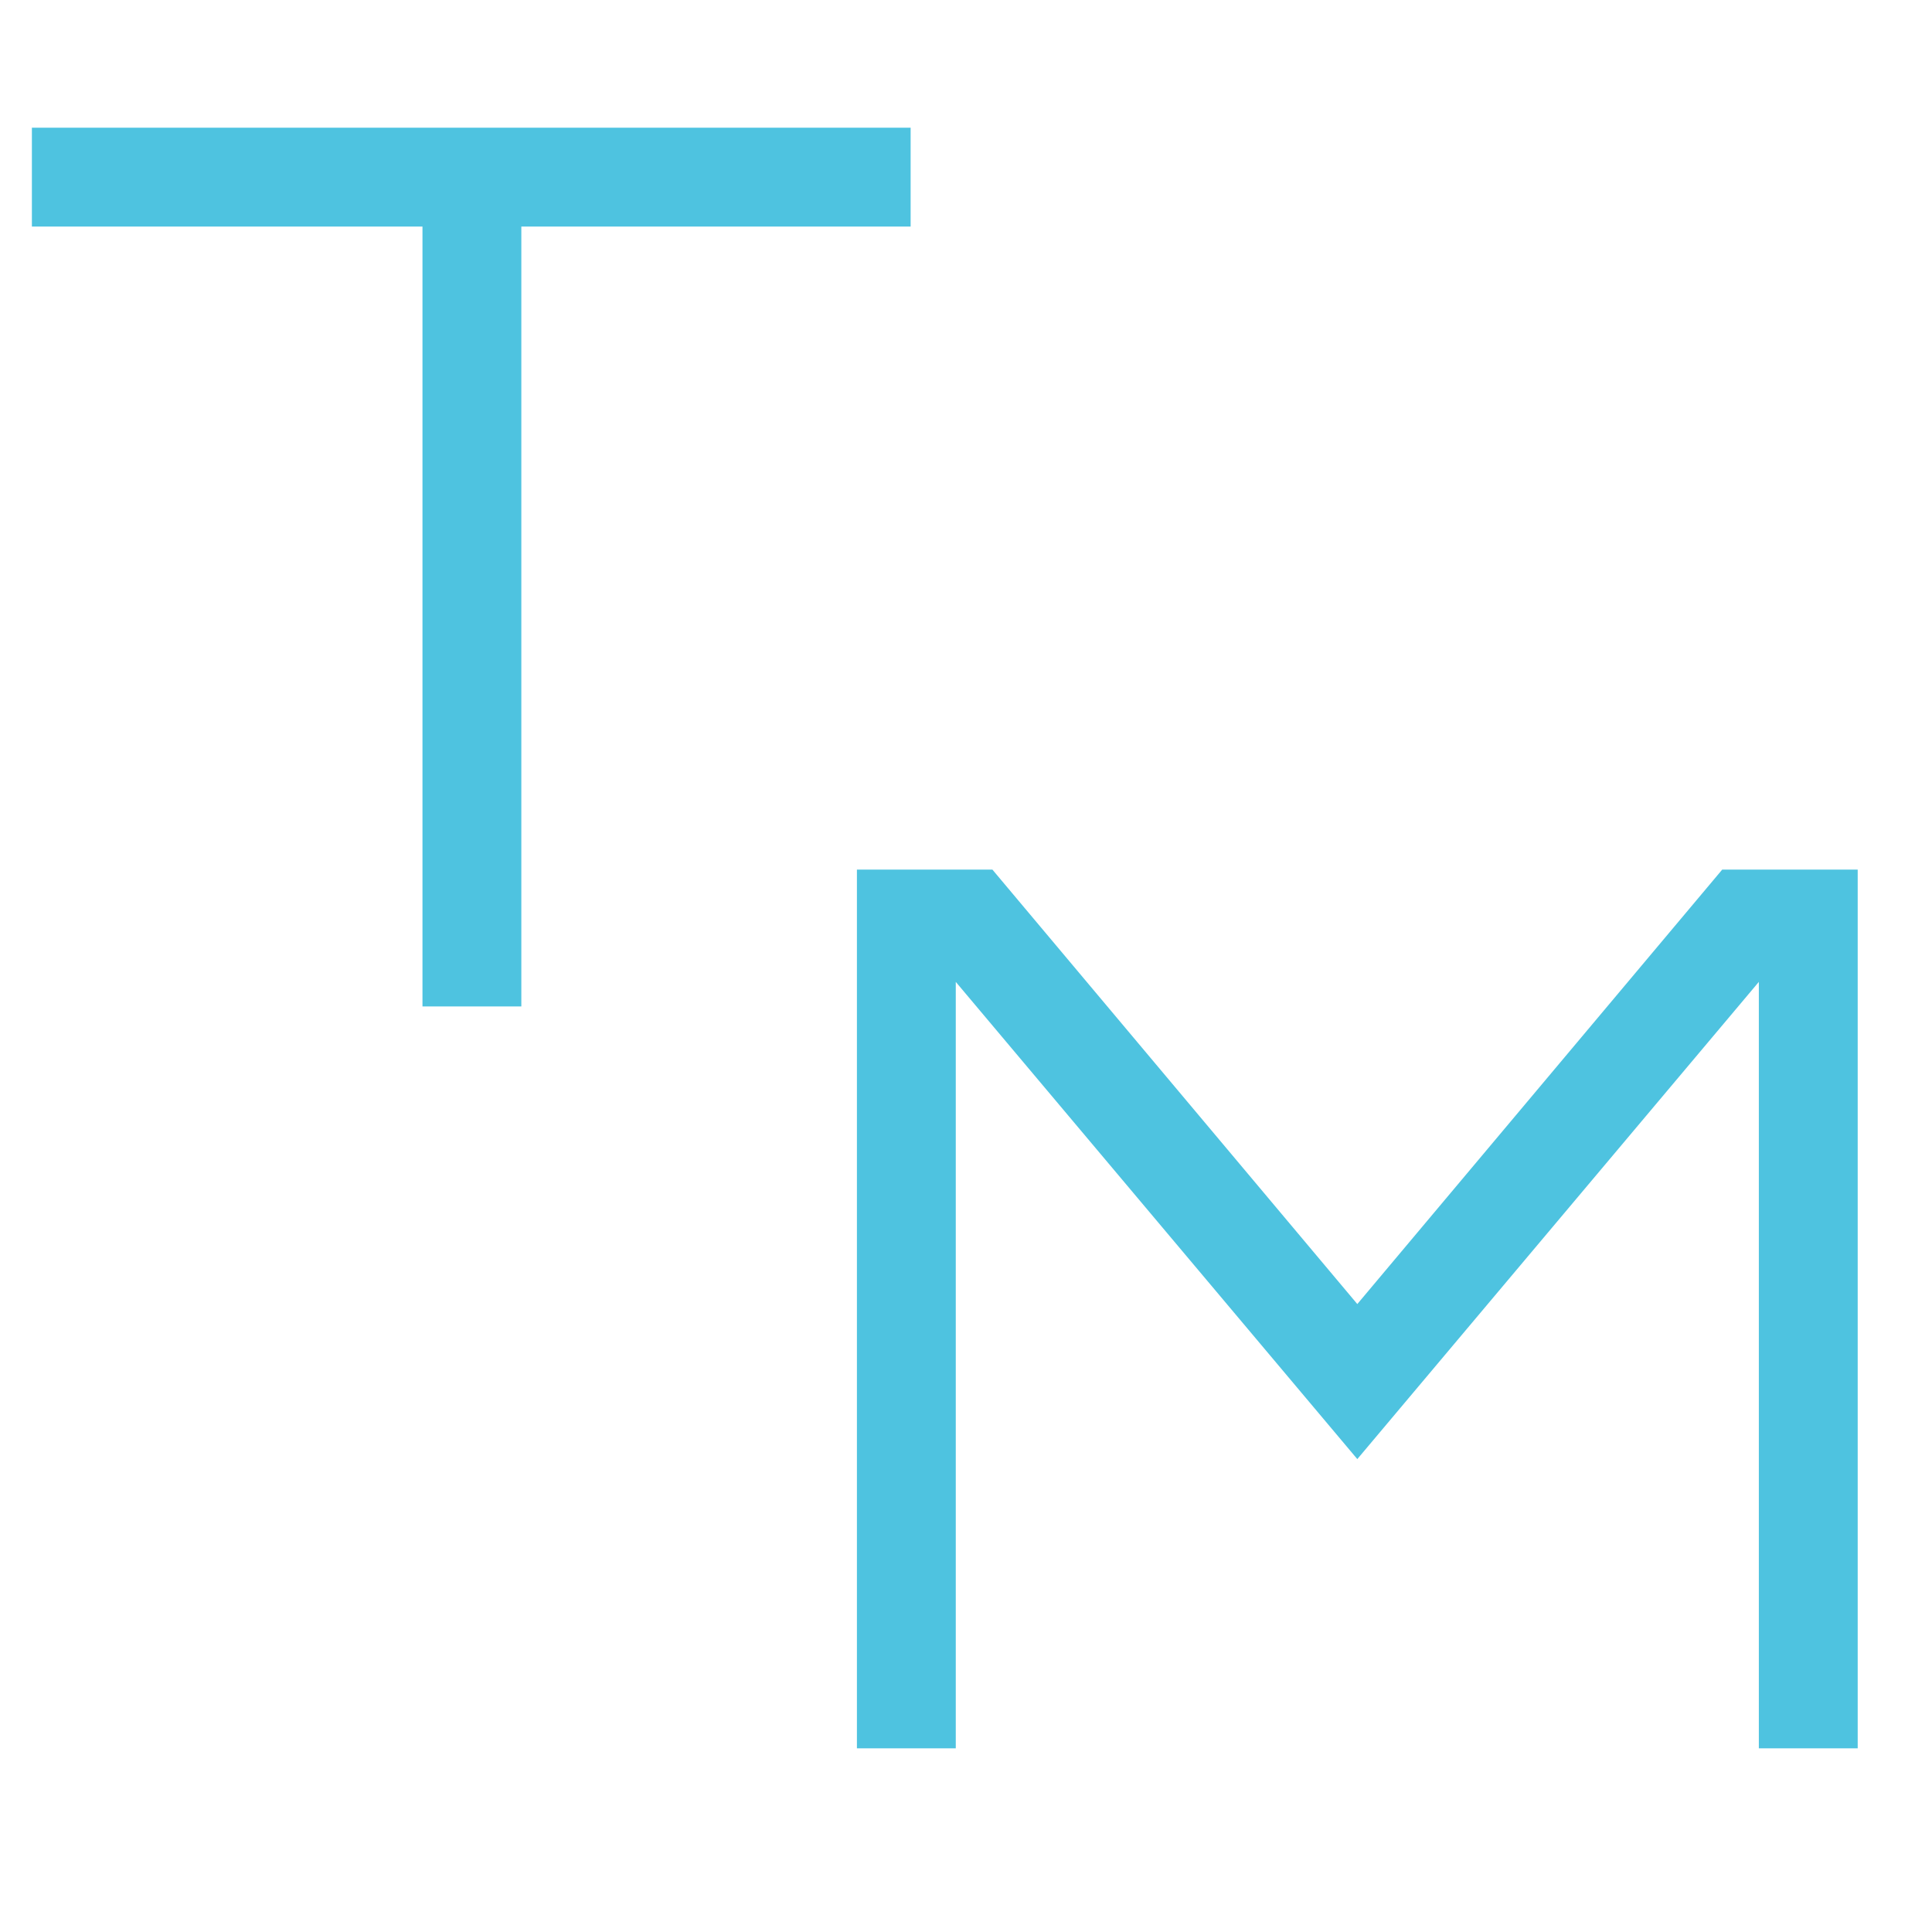 <svg xmlns="http://www.w3.org/2000/svg" xmlns:xlink="http://www.w3.org/1999/xlink" width="500" zoomAndPan="magnify" viewBox="0 0 375 375" height="500" preserveAspectRatio="xMidYMid meet" version="1.0"><defs><g/></defs><g fill="#4ec3e0" fill-opacity="1"><g transform="translate(1.456, 195.35)"><g><path d="M 80.547 0 L 80.547 -151.375 L 4.734 -151.375 L 4.734 -170.562 L 175.297 -170.562 L 175.297 -151.375 L 99.734 -151.375 L 99.734 0 Z M 80.547 0 "/></g></g></g><g fill="#4ec3e0" fill-opacity="1"><g transform="translate(1.456, 339.35)"><g/></g></g><g fill="#4ec3e0" fill-opacity="1"><g transform="translate(31.777, 339.35)"><g/></g></g><g fill="#4ec3e0" fill-opacity="1"><g transform="translate(62.097, 339.35)"><g/></g></g><g fill="#4ec3e0" fill-opacity="1"><g transform="translate(92.418, 339.35)"><g/></g></g><g fill="#4ec3e0" fill-opacity="1"><g transform="translate(122.738, 339.35)"><g/></g></g><g fill="#4ec3e0" fill-opacity="1"><g transform="translate(153.062, 339.35)"><g><path d="M 13.266 0 L 13.266 -170.562 L 39.562 -170.562 L 110.391 -86.234 L 181.219 -170.562 L 207.516 -170.562 L 207.516 0 L 188.328 0 L 188.328 -148.766 L 110.391 -56.141 L 32.453 -148.766 L 32.453 0 Z M 13.266 0 "/></g></g></g></svg>